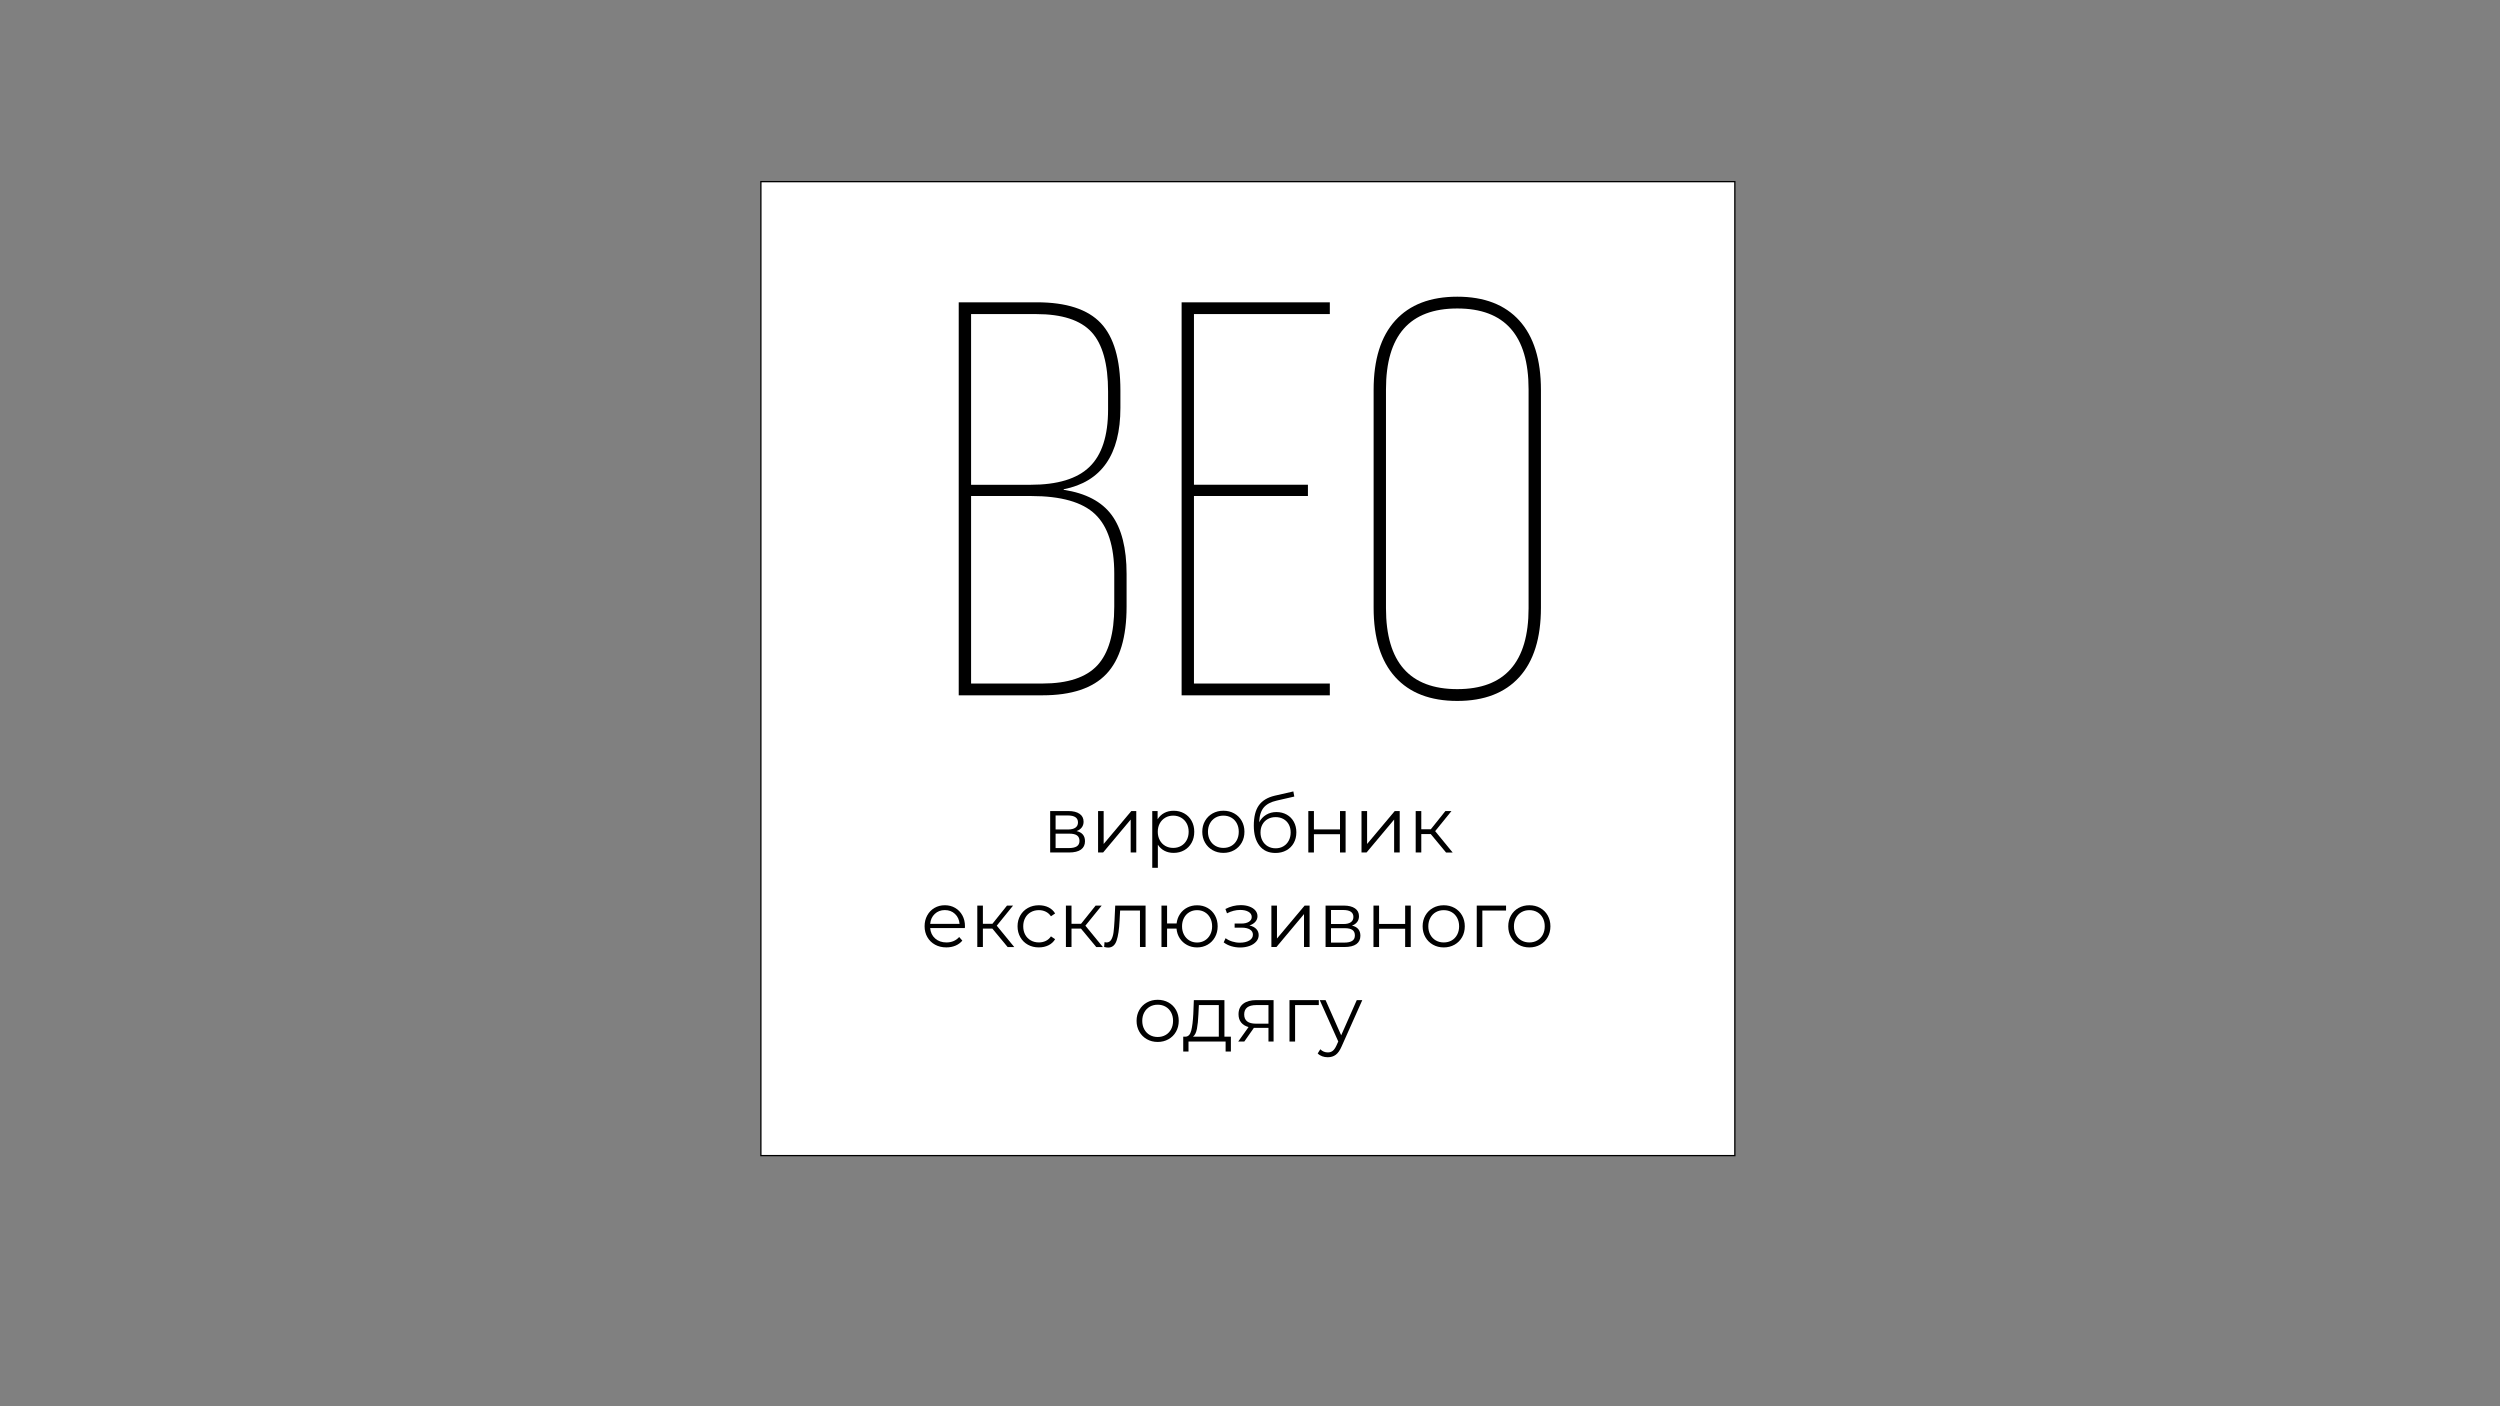 <svg xmlns="http://www.w3.org/2000/svg" xmlns:xlink="http://www.w3.org/1999/xlink" id="&#x421;&#x43B;&#x43E;&#x439;_1" x="0px" y="0px" viewBox="0 0 1920 1080" style="enable-background:new 0 0 1920 1080;" xml:space="preserve"><rect x="0" y="0" width="1920" height="1080" fill="#808080" stroke="none"/><style type="text/css">	.st0{fill:#FFFFFF;}</style><g>	<rect x="584.36" y="139.5" class="st0" width="748" height="748"></rect>	<path d="M1331.86,140v747h-747V140H1331.86 M1332.86,139h-749v749h749V139L1332.86,139z"></path></g><g>	<path d="M800.55,534H736.3V232.17h59.93c22.7,0,39.09,5.32,49.15,15.95c10.06,10.64,15.09,27.89,15.09,51.74v13.37  c0,35.94-14.52,56.77-43.55,62.52v0.43c16.96,2.59,29.25,9.05,36.87,19.4c7.61,10.35,11.43,25.44,11.43,45.27v25.01  c0,23.57-5.17,40.82-15.52,51.74C839.35,528.54,822.97,534,800.55,534z M745.79,241.23v131.08h45.71c20.7,0,35.79-4.59,45.27-13.8  c9.49-9.2,14.23-23.86,14.23-43.98v-13.8c0-21.27-4.24-36.5-12.72-45.71c-8.48-9.2-22.64-13.8-42.47-13.8H745.79z M745.79,380.93  v144.02h54.76c19.54,0,33.63-4.67,42.26-14.01c8.62-9.34,12.94-24.36,12.94-45.06v-25.44c0-20.98-4.89-36.15-14.66-45.49  c-9.78-9.34-26.16-14.01-49.15-14.01H745.79z"></path>	<path d="M1021.31,534H907.48V232.17h113.83v9.05H916.96v131.08h87.53v8.62h-87.53v144.02h104.35V534z"></path>	<path d="M1054.94,466.74v-167.3c0-23.28,5.53-41.03,16.6-53.25c11.06-12.21,26.95-18.33,47.65-18.33c20.7,0,36.58,6.11,47.65,18.33  c11.06,12.22,16.6,29.97,16.6,53.25v167.3c0,23.28-5.54,41.04-16.6,53.25c-11.07,12.22-26.95,18.33-47.65,18.33  c-20.7,0-36.58-6.1-47.65-18.33C1060.47,507.77,1054.94,490.02,1054.94,466.74z M1173.95,467.17V299  c0-41.39-18.26-62.09-54.76-62.09c-36.51,0-54.76,20.7-54.76,62.09v168.16c0,41.39,18.25,62.09,54.76,62.09  C1155.69,529.26,1173.95,508.56,1173.95,467.17z"></path></g><g>	<path d="M833.27,646.06c0,2.78-1.03,4.92-3.08,6.41c-2.06,1.49-5.12,2.24-9.2,2.24h-14.46v-31.82h14.04c3.63,0,6.47,0.71,8.53,2.12  c2.06,1.41,3.09,3.43,3.09,6.05c0,1.73-0.47,3.22-1.42,4.45c-0.95,1.23-2.27,2.15-3.96,2.75  C831.11,639.26,833.27,641.87,833.27,646.06z M810.7,637.04h9.56c2.46,0,4.35-0.46,5.66-1.39c1.31-0.93,1.97-2.28,1.97-4.05  s-0.66-3.11-1.97-3.99c-1.31-0.89-3.2-1.33-5.66-1.33h-9.56V637.04z M826.98,649.99c1.37-0.89,2.06-2.28,2.06-4.18  c0-1.89-0.62-3.3-1.88-4.2c-1.25-0.91-3.23-1.36-5.93-1.36H810.7v11.07h10.1C823.55,651.32,825.61,650.88,826.98,649.99z"></path>	<path d="M843.31,622.89h4.3v25.29l21.24-25.29h3.81v31.82h-4.29v-25.29l-21.18,25.29h-3.87V622.89z"></path>	<path d="M909.44,624.67c2.42,1.35,4.32,3.26,5.69,5.72c1.37,2.46,2.06,5.26,2.06,8.41c0,3.19-0.69,6.01-2.06,8.47  c-1.37,2.46-3.26,4.37-5.66,5.72c-2.4,1.35-5.11,2.03-8.14,2.03c-2.58,0-4.91-0.53-6.99-1.6c-2.08-1.07-3.78-2.63-5.11-4.69v17.73  h-4.3v-43.56h4.11v6.29c1.29-2.1,3-3.71,5.11-4.84c2.12-1.13,4.51-1.69,7.17-1.69C904.32,622.64,907.02,623.32,909.44,624.67z   M907.08,649.66c1.81-1.03,3.24-2.49,4.27-4.39c1.03-1.9,1.54-4.05,1.54-6.47s-0.51-4.57-1.54-6.44c-1.03-1.88-2.45-3.34-4.27-4.39  c-1.82-1.05-3.83-1.57-6.05-1.57c-2.26,0-4.29,0.52-6.08,1.57c-1.79,1.05-3.21,2.51-4.24,4.39c-1.03,1.88-1.54,4.02-1.54,6.44  s0.51,4.58,1.54,6.47c1.03,1.9,2.44,3.36,4.24,4.39c1.79,1.03,3.82,1.54,6.08,1.54C903.25,651.2,905.27,650.69,907.08,649.66z"></path>	<path d="M931.28,652.93c-2.46-1.39-4.4-3.32-5.81-5.78c-1.41-2.46-2.12-5.24-2.12-8.35c0-3.11,0.71-5.89,2.12-8.35  c1.41-2.46,3.35-4.38,5.81-5.75c2.46-1.37,5.22-2.06,8.29-2.06c3.06,0,5.83,0.69,8.29,2.06c2.46,1.37,4.39,3.29,5.78,5.75  c1.39,2.46,2.09,5.24,2.09,8.35c0,3.11-0.7,5.89-2.09,8.35c-1.39,2.46-3.32,4.39-5.78,5.78c-2.46,1.39-5.22,2.09-8.29,2.09  C936.5,655.01,933.74,654.32,931.28,652.93z M945.65,649.66c1.79-1.03,3.2-2.49,4.21-4.39c1.01-1.9,1.51-4.05,1.51-6.47  s-0.5-4.58-1.51-6.47c-1.01-1.9-2.41-3.36-4.21-4.39c-1.79-1.03-3.82-1.54-6.08-1.54c-2.26,0-4.29,0.51-6.08,1.54  c-1.79,1.03-3.21,2.49-4.24,4.39c-1.03,1.9-1.54,4.05-1.54,6.47s0.51,4.58,1.54,6.47c1.03,1.9,2.44,3.36,4.24,4.39  c1.79,1.03,3.82,1.54,6.08,1.54C941.83,651.2,943.86,650.69,945.65,649.66z"></path>	<path d="M988.24,625.64c2.32,1.31,4.12,3.15,5.42,5.5c1.29,2.36,1.94,5.05,1.94,8.08c0,3.11-0.68,5.86-2.03,8.26  c-1.35,2.4-3.24,4.27-5.66,5.6s-5.2,2-8.35,2c-5.28,0-9.38-1.86-12.28-5.57c-2.9-3.71-4.36-8.83-4.36-15.37  c0-6.82,1.3-12.04,3.9-15.67c2.6-3.63,6.67-6.09,12.19-7.38l14.28-3.27l0.73,3.93l-13.43,3.09c-4.56,1.01-7.91,2.79-10.04,5.35  c-2.14,2.56-3.31,6.34-3.51,11.34c1.29-2.46,3.08-4.39,5.38-5.78c2.3-1.39,4.94-2.09,7.93-2.09  C983.29,623.67,985.92,624.33,988.24,625.64z M985.64,649.96c1.75-1.03,3.12-2.47,4.11-4.33c0.99-1.85,1.48-3.95,1.48-6.29  s-0.48-4.4-1.45-6.17c-0.97-1.77-2.33-3.16-4.08-4.14c-1.75-0.99-3.76-1.48-6.02-1.48s-4.27,0.49-6.02,1.48  c-1.75,0.99-3.13,2.37-4.11,4.14c-0.99,1.78-1.48,3.83-1.48,6.17s0.49,4.44,1.48,6.29c0.99,1.86,2.37,3.3,4.14,4.33  c1.77,1.03,3.77,1.54,5.99,1.54C981.9,651.5,983.89,650.99,985.64,649.96z"></path>	<path d="M1004.79,622.89h4.3v14.1h20.03v-14.1h4.3v31.82h-4.3v-14.04h-20.03v14.04h-4.3V622.89z"></path>	<path d="M1045.63,622.89h4.3v25.29l21.24-25.29h3.81v31.82h-4.29v-25.29l-21.18,25.29h-3.87V622.89z"></path>	<path d="M1098.81,640.55h-7.26v14.16h-4.3v-31.82h4.3v13.98h7.32l11.19-13.98h4.66l-12.52,15.43l13.43,16.4h-5.08L1098.81,640.55z"></path>	<path d="M741,712.73h-26.62c0.24,3.31,1.51,5.98,3.81,8.02c2.3,2.04,5.2,3.05,8.71,3.05c1.98,0,3.79-0.35,5.45-1.06  c1.65-0.71,3.09-1.74,4.3-3.12l2.42,2.78c-1.41,1.69-3.18,2.99-5.29,3.87c-2.12,0.89-4.45,1.33-6.99,1.33  c-3.27,0-6.16-0.7-8.68-2.09c-2.52-1.39-4.49-3.32-5.9-5.78c-1.41-2.46-2.12-5.24-2.12-8.35s0.67-5.89,2.03-8.35  c1.35-2.46,3.21-4.38,5.57-5.75s5.01-2.06,7.96-2.06c2.94,0,5.59,0.69,7.93,2.06c2.34,1.37,4.17,3.28,5.51,5.72s2,5.23,2,8.38  L741,712.73z M717.92,701.87c-2.08,1.96-3.26,4.51-3.54,7.65h22.57c-0.28-3.15-1.46-5.7-3.54-7.65c-2.08-1.96-4.67-2.93-7.77-2.93  C722.57,698.94,720,699.92,717.92,701.87z"></path>	<path d="M762.12,713.16h-7.26v14.16h-4.3v-31.82h4.3v13.98h7.32l11.19-13.98h4.66l-12.52,15.43l13.43,16.4h-5.08L762.12,713.16z"></path>	<path d="M789.44,725.56c-2.48-1.37-4.43-3.3-5.84-5.78c-1.41-2.48-2.12-5.27-2.12-8.38s0.71-5.89,2.12-8.35  c1.41-2.46,3.36-4.38,5.84-5.75s5.29-2.06,8.44-2.06c2.74,0,5.19,0.54,7.35,1.6c2.16,1.07,3.86,2.63,5.11,4.69l-3.21,2.18  c-1.05-1.57-2.38-2.75-3.99-3.54s-3.37-1.18-5.26-1.18c-2.3,0-4.37,0.51-6.2,1.54c-1.84,1.03-3.27,2.49-4.3,4.39  c-1.03,1.9-1.54,4.05-1.54,6.47c0,2.46,0.51,4.63,1.54,6.5c1.03,1.88,2.46,3.33,4.3,4.36c1.83,1.03,3.9,1.54,6.2,1.54  c1.9,0,3.65-0.38,5.26-1.15c1.61-0.77,2.94-1.94,3.99-3.51l3.21,2.18c-1.25,2.06-2.96,3.62-5.14,4.69s-4.62,1.6-7.32,1.6  C794.73,727.62,791.92,726.93,789.44,725.56z"></path>	<path d="M830.18,713.16h-7.26v14.16h-4.3v-31.82h4.3v13.98h7.32l11.19-13.98h4.66l-12.52,15.43l13.43,16.4h-5.08L830.18,713.16z"></path>	<path d="M879.8,695.49v31.82h-4.3V699.3h-15.25l-0.42,7.87c-0.32,6.62-1.09,11.7-2.3,15.25c-1.21,3.55-3.37,5.32-6.47,5.32  c-0.85,0-1.88-0.16-3.08-0.48l0.3-3.69c0.73,0.16,1.23,0.24,1.51,0.24c1.65,0,2.9-0.77,3.75-2.3c0.85-1.53,1.41-3.43,1.69-5.69  c0.28-2.26,0.52-5.24,0.73-8.95l0.54-11.37H879.8z"></path>	<path d="M927.44,697.3c2.4,1.37,4.29,3.29,5.66,5.75c1.37,2.46,2.06,5.24,2.06,8.35s-0.69,5.89-2.06,8.35  c-1.37,2.46-3.26,4.39-5.66,5.78c-2.4,1.39-5.09,2.09-8.08,2.09c-2.82,0-5.38-0.62-7.68-1.85c-2.3-1.23-4.17-2.93-5.6-5.11  c-1.43-2.18-2.27-4.68-2.51-7.5h-7.26v14.16h-4.3v-31.82h4.3v13.73h7.32c0.32-2.74,1.2-5.17,2.63-7.29  c1.43-2.12,3.28-3.76,5.54-4.93c2.26-1.17,4.78-1.75,7.56-1.75C922.35,695.25,925.04,695.93,927.44,697.3z M925.26,722.29  c1.75-1.05,3.14-2.52,4.14-4.42c1.01-1.89,1.51-4.05,1.51-6.47s-0.5-4.58-1.51-6.47c-1.01-1.89-2.39-3.36-4.14-4.39  c-1.75-1.03-3.72-1.54-5.9-1.54c-2.18,0-4.14,0.51-5.9,1.54c-1.75,1.03-3.14,2.49-4.14,4.39c-1.01,1.9-1.51,4.05-1.51,6.47  s0.5,4.58,1.51,6.47c1.01,1.9,2.39,3.37,4.14,4.42c1.75,1.05,3.72,1.57,5.9,1.57C921.54,723.87,923.51,723.34,925.26,722.29z"></path>	<path d="M964.83,713.46c1.23,1.29,1.84,2.86,1.84,4.72c0,1.86-0.63,3.51-1.91,4.96c-1.27,1.45-3,2.57-5.17,3.36  c-2.18,0.79-4.58,1.18-7.2,1.18c-2.3,0-4.56-0.33-6.78-1c-2.22-0.67-4.15-1.64-5.81-2.93l1.45-3.21c1.45,1.09,3.15,1.94,5.08,2.54  c1.94,0.61,3.89,0.91,5.87,0.91c2.94,0,5.35-0.55,7.23-1.66c1.88-1.11,2.81-2.61,2.81-4.51c0-1.69-0.77-3.01-2.3-3.96  c-1.53-0.95-3.63-1.42-6.29-1.42h-5.45v-3.15h5.2c2.38,0,4.3-0.45,5.75-1.36s2.18-2.13,2.18-3.66c0-1.69-0.82-3.03-2.45-3.99  c-1.63-0.97-3.76-1.45-6.38-1.45c-3.43,0-6.82,0.87-10.16,2.6l-1.21-3.33c3.79-1.98,7.72-2.96,11.8-2.96  c2.42,0,4.61,0.35,6.56,1.06c1.96,0.71,3.49,1.71,4.6,2.99c1.11,1.29,1.66,2.78,1.66,4.48c0,1.61-0.55,3.04-1.66,4.29  c-1.11,1.25-2.61,2.18-4.51,2.78C961.86,711.26,963.6,712.17,964.83,713.46z"></path>	<path d="M976.42,695.49h4.3v25.29l21.24-25.29h3.81v31.82h-4.29v-25.29l-21.18,25.29h-3.87V695.49z"></path>	<path d="M1044.78,718.66c0,2.78-1.03,4.92-3.08,6.41c-2.06,1.49-5.12,2.24-9.2,2.24h-14.46v-31.82h14.04  c3.63,0,6.47,0.71,8.53,2.12c2.06,1.41,3.09,3.43,3.09,6.05c0,1.73-0.47,3.22-1.42,4.45c-0.95,1.23-2.27,2.15-3.96,2.75  C1042.63,711.87,1044.78,714.47,1044.78,718.66z M1022.22,709.65h9.56c2.46,0,4.35-0.46,5.66-1.39c1.31-0.93,1.97-2.28,1.97-4.05  c0-1.77-0.66-3.11-1.97-3.99c-1.31-0.89-3.2-1.33-5.66-1.33h-9.56V709.65z M1038.49,722.59c1.37-0.89,2.06-2.28,2.06-4.17  c0-1.89-0.62-3.3-1.88-4.21c-1.25-0.91-3.23-1.36-5.93-1.36h-10.53v11.07h10.1C1035.06,723.93,1037.12,723.48,1038.49,722.59z"></path>	<path d="M1054.83,695.49h4.3v14.1h20.03v-14.1h4.3v31.82h-4.3v-14.04h-20.03v14.04h-4.3V695.49z"></path>	<path d="M1100.51,725.53c-2.46-1.39-4.4-3.32-5.81-5.78c-1.41-2.46-2.12-5.24-2.12-8.35s0.71-5.89,2.12-8.35  c1.41-2.46,3.35-4.38,5.81-5.75c2.46-1.37,5.22-2.06,8.29-2.06c3.06,0,5.83,0.69,8.29,2.06c2.46,1.37,4.39,3.29,5.78,5.75  c1.39,2.46,2.09,5.24,2.09,8.35s-0.7,5.89-2.09,8.35c-1.39,2.46-3.32,4.39-5.78,5.78c-2.46,1.39-5.22,2.09-8.29,2.09  C1105.73,727.62,1102.97,726.92,1100.51,725.53z M1114.88,722.26c1.79-1.03,3.2-2.49,4.21-4.39c1.01-1.89,1.51-4.05,1.51-6.47  s-0.5-4.58-1.51-6.47c-1.01-1.89-2.41-3.36-4.21-4.39c-1.79-1.03-3.82-1.54-6.08-1.54c-2.26,0-4.29,0.51-6.08,1.54  c-1.79,1.03-3.21,2.49-4.24,4.39c-1.03,1.9-1.54,4.05-1.54,6.47s0.51,4.58,1.54,6.47c1.03,1.9,2.44,3.36,4.24,4.39  c1.79,1.03,3.82,1.54,6.08,1.54C1111.05,723.8,1113.08,723.29,1114.88,722.26z"></path>	<path d="M1156.65,699.3h-18.21v28.01h-4.3v-31.82h22.51V699.3z"></path>	<path d="M1166.27,725.53c-2.46-1.39-4.4-3.32-5.81-5.78c-1.41-2.46-2.12-5.24-2.12-8.35s0.71-5.89,2.12-8.35  c1.41-2.46,3.35-4.38,5.81-5.75c2.46-1.37,5.22-2.06,8.29-2.06c3.06,0,5.83,0.69,8.29,2.06c2.46,1.37,4.39,3.29,5.78,5.75  c1.39,2.46,2.09,5.24,2.09,8.35s-0.7,5.89-2.09,8.35c-1.39,2.46-3.32,4.39-5.78,5.78c-2.46,1.39-5.22,2.09-8.29,2.09  C1171.49,727.62,1168.73,726.92,1166.27,725.53z M1180.64,722.26c1.79-1.03,3.2-2.49,4.21-4.39c1.01-1.89,1.51-4.05,1.51-6.47  s-0.5-4.58-1.51-6.47c-1.01-1.89-2.41-3.36-4.21-4.39c-1.79-1.03-3.82-1.54-6.08-1.54c-2.26,0-4.29,0.51-6.08,1.54  c-1.79,1.03-3.21,2.49-4.24,4.39c-1.03,1.9-1.54,4.05-1.54,6.47s0.51,4.58,1.54,6.47c1.03,1.9,2.44,3.36,4.24,4.39  c1.79,1.03,3.82,1.54,6.08,1.54C1176.82,723.8,1178.85,723.29,1180.64,722.26z"></path>	<path d="M880.82,798.13c-2.46-1.39-4.4-3.32-5.81-5.78c-1.41-2.46-2.12-5.24-2.12-8.35c0-3.11,0.71-5.89,2.12-8.35  c1.41-2.46,3.35-4.38,5.81-5.75c2.46-1.37,5.22-2.06,8.29-2.06c3.06,0,5.83,0.69,8.29,2.06c2.46,1.37,4.39,3.29,5.78,5.75  c1.39,2.46,2.09,5.24,2.09,8.35c0,3.11-0.7,5.89-2.09,8.35s-3.32,4.39-5.78,5.78c-2.46,1.39-5.22,2.09-8.29,2.09  C886.05,800.22,883.28,799.52,880.82,798.13z M895.19,794.87c1.79-1.03,3.2-2.49,4.21-4.39c1.01-1.9,1.51-4.05,1.51-6.47  s-0.5-4.58-1.51-6.47c-1.01-1.9-2.41-3.36-4.21-4.39c-1.79-1.03-3.82-1.54-6.08-1.54c-2.26,0-4.29,0.51-6.08,1.54  c-1.79,1.03-3.21,2.49-4.24,4.39c-1.03,1.9-1.54,4.05-1.54,6.47s0.51,4.58,1.54,6.47c1.03,1.9,2.44,3.36,4.24,4.39  c1.79,1.03,3.82,1.54,6.08,1.54C891.37,796.41,893.4,795.89,895.19,794.87z"></path>	<path d="M945.32,796.17v11.43h-4.05v-7.68h-28.5v7.68h-4.05v-11.43h1.81c2.14-0.12,3.59-1.69,4.36-4.72  c0.77-3.02,1.29-7.26,1.57-12.71l0.42-10.65h23.48v28.07H945.32z M919.24,790.15c-0.57,2.92-1.57,4.93-3.03,6.02h19.84V771.9  h-15.31l-0.36,7.08C920.19,783.5,919.81,787.22,919.24,790.15z"></path>	<path d="M978.11,768.09v31.82h-3.93v-10.53h-9.98h-1.21l-7.38,10.53h-4.66l7.93-11.13c-2.46-0.69-4.36-1.86-5.69-3.51  c-1.33-1.65-2-3.75-2-6.29c0-3.55,1.21-6.25,3.63-8.11c2.42-1.85,5.73-2.78,9.92-2.78H978.11z M964.56,786.18h9.62V771.9h-9.32  c-6.21,0-9.32,2.4-9.32,7.2C955.54,783.82,958.55,786.18,964.56,786.18z"></path>	<path d="M1012.84,771.9h-18.21v28.01h-4.3v-31.82h22.51V771.9z"></path>	<path d="M1046.24,768.09l-15.91,35.64c-1.29,2.98-2.78,5.1-4.48,6.35c-1.69,1.25-3.73,1.88-6.11,1.88c-1.53,0-2.96-0.24-4.3-0.73  c-1.33-0.48-2.48-1.21-3.45-2.18l2-3.21c1.61,1.61,3.55,2.42,5.81,2.42c1.45,0,2.69-0.4,3.72-1.21c1.03-0.81,1.99-2.18,2.87-4.11  l1.39-3.09l-14.22-31.76h4.48l11.98,27.04l11.98-27.04H1046.24z"></path></g></svg>